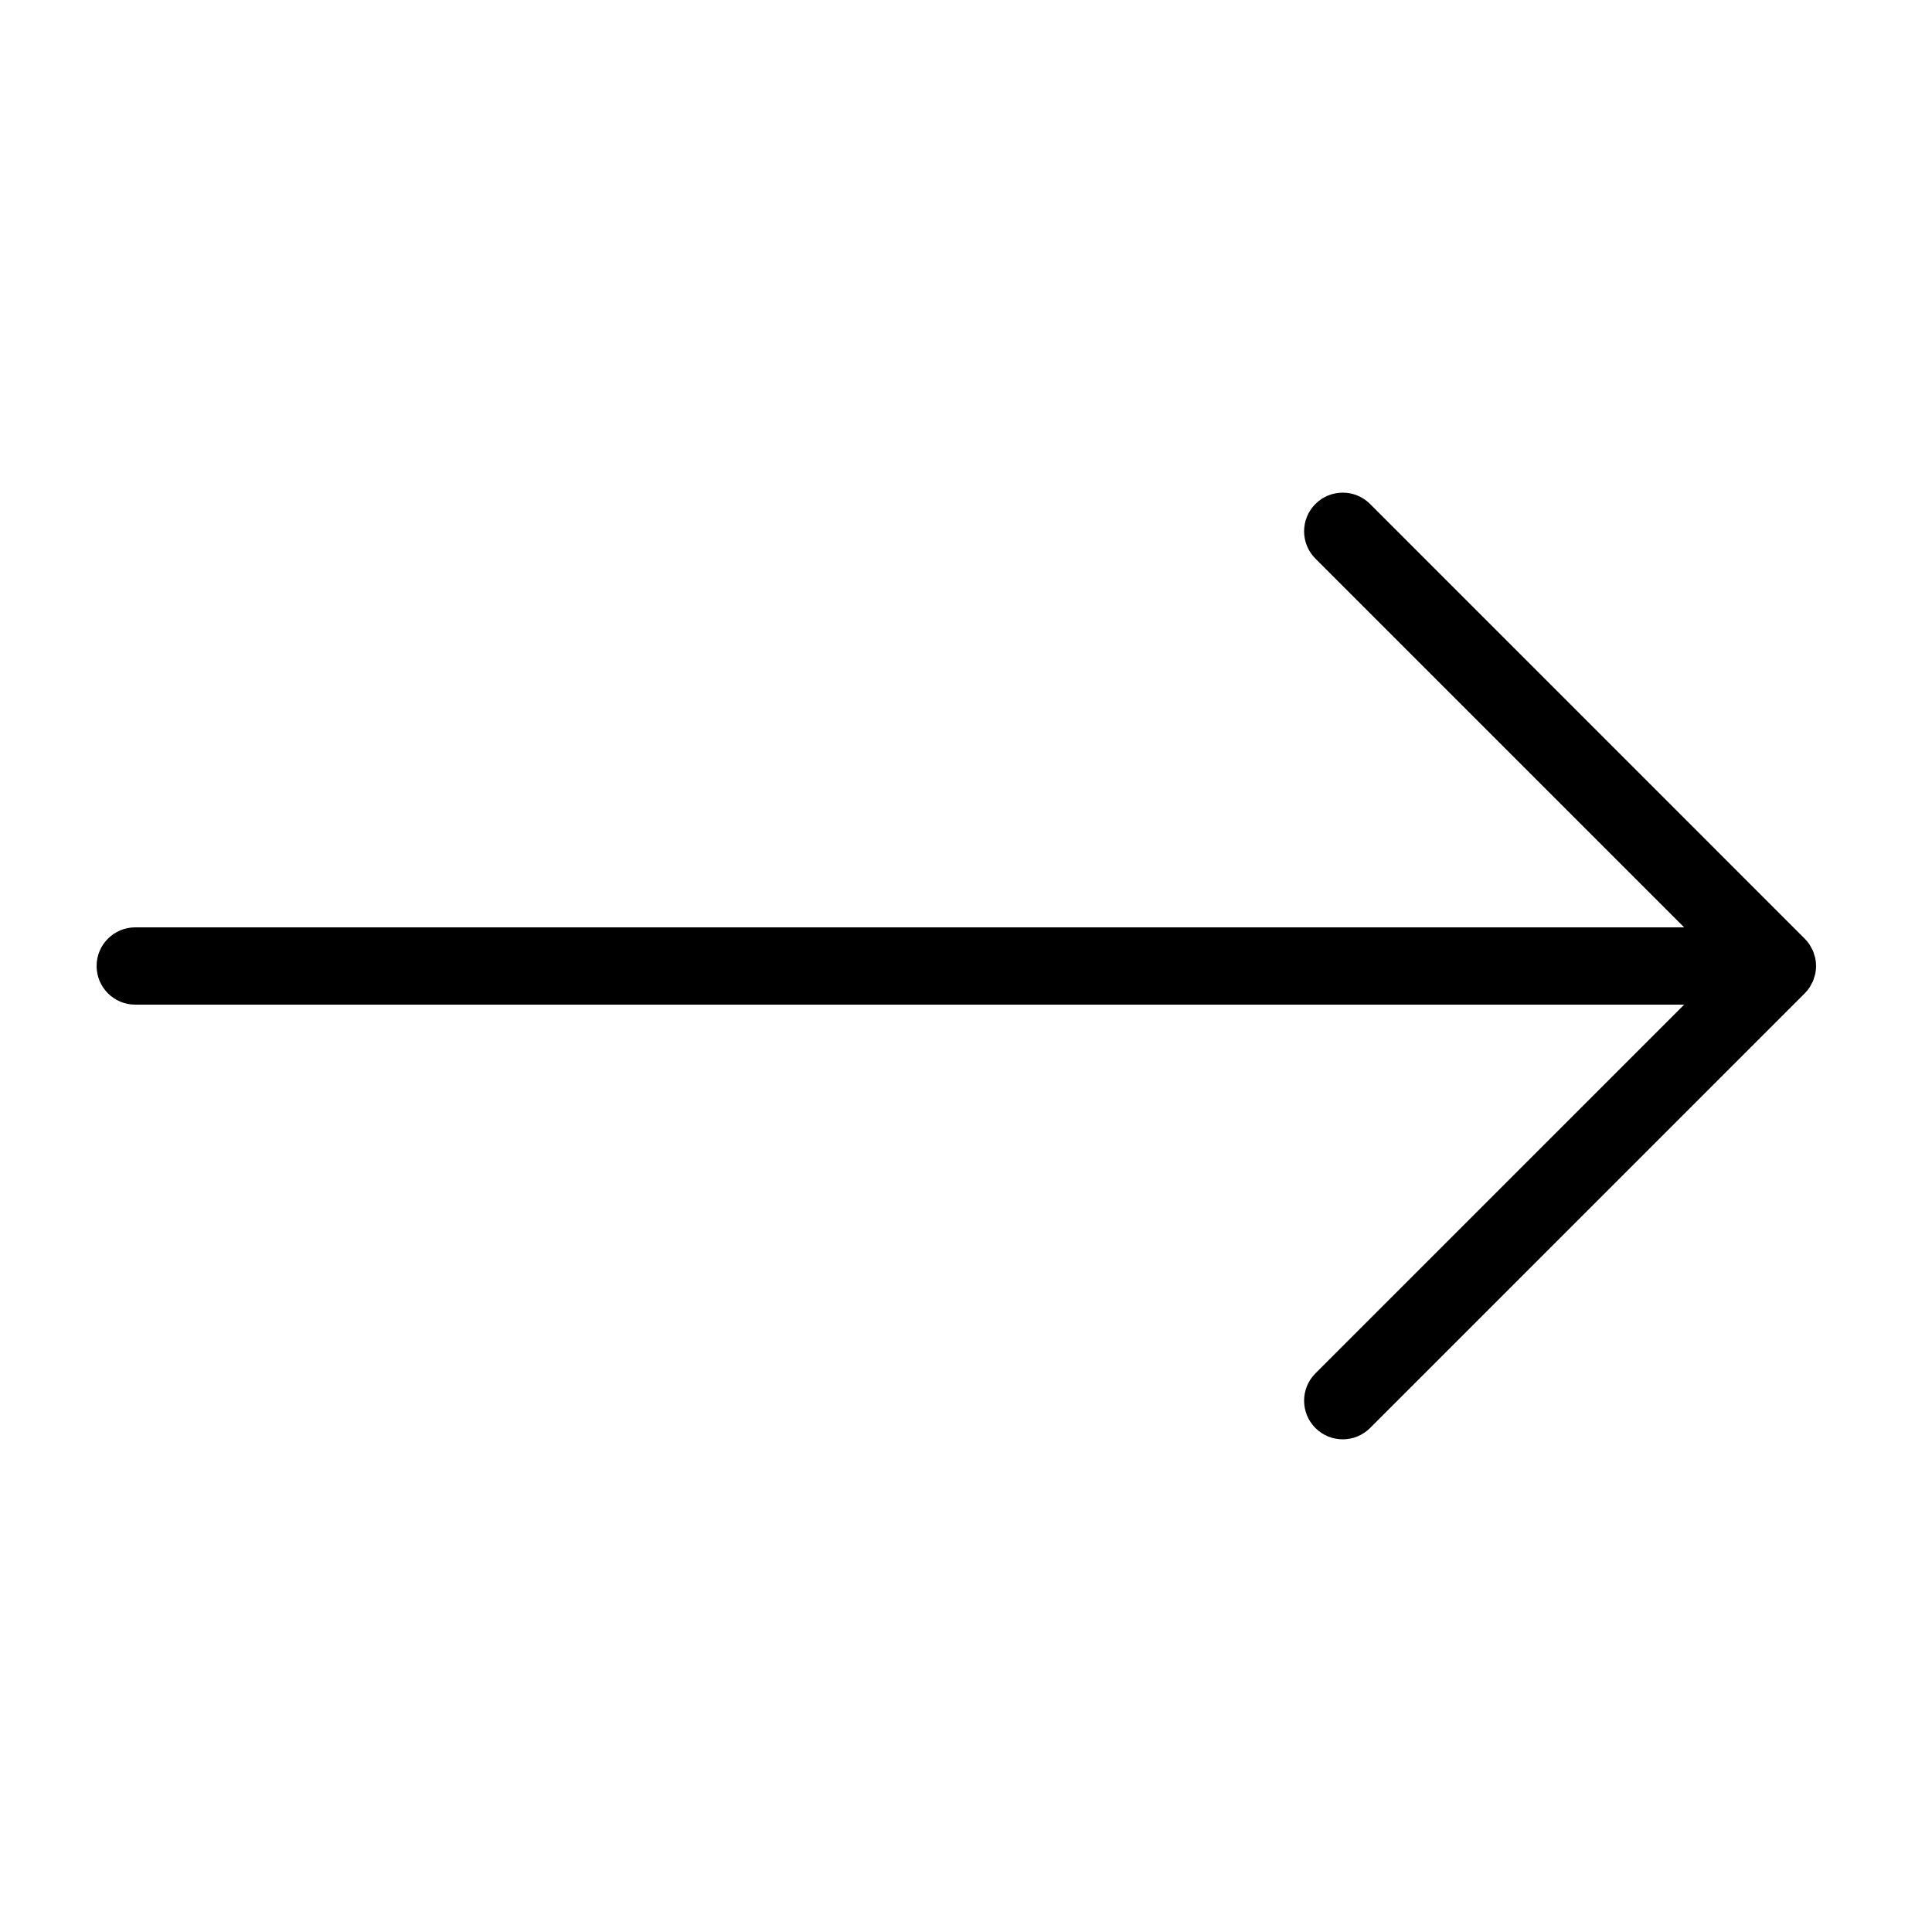 <svg xmlns="http://www.w3.org/2000/svg" xmlns:xlink="http://www.w3.org/1999/xlink" height="100px" width="100px" fill="#000000" x="0px" y="0px" viewBox="0 0 100 100" xml:space="preserve"><g display="none"><rect x="55" y="35" display="inline" width="10" height="10"></rect><rect x="45" y="45" display="inline" width="10" height="10"></rect><rect x="35" y="55" display="inline" width="10" height="10"></rect><rect x="25" y="65" display="inline" width="10" height="10"></rect><rect x="25" y="75" display="inline" width="10" height="10"></rect><rect x="5" y="85" display="inline" width="10" height="10"></rect><rect x="25" y="85" display="inline" width="10" height="10"></rect><rect x="35" y="85" display="inline" width="10" height="10"></rect><rect x="5" y="65" display="inline" width="10" height="10"></rect><rect x="5" y="55" display="inline" width="10" height="10"></rect><rect x="5" y="45" display="inline" width="10" height="10"></rect><rect x="45" y="85" display="inline" width="10" height="10"></rect><rect x="65" y="25" display="inline" width="10" height="10"></rect><rect x="75" y="15" display="inline" width="10" height="10"></rect><rect x="85" y="5" display="inline" width="10" height="10"></rect><rect x="85" y="15" display="inline" width="10" height="10"></rect><rect x="75" y="25" display="inline" width="10" height="10"></rect><rect x="65" y="35" display="inline" width="10" height="10"></rect><rect x="55" y="45" display="inline" width="10" height="10"></rect><rect x="45" y="55" display="inline" width="10" height="10"></rect><rect x="35" y="65" display="inline" width="10" height="10"></rect><rect x="15" y="85" display="inline" width="10" height="10"></rect><rect x="5" y="75" display="inline" width="10" height="10"></rect><rect x="15" y="75" display="inline" width="10" height="10"></rect><rect x="55" y="85" display="inline" width="10" height="10"></rect><rect x="5" y="35" display="inline" width="10" height="10"></rect></g><g><path d="M70.914,73.914l22.498-22.499c0.094-0.093,0.178-0.196,0.251-0.307c0.032-0.047,0.054-0.099,0.081-0.148   c0.035-0.064,0.074-0.127,0.103-0.195c0.027-0.065,0.043-0.133,0.063-0.2c0.017-0.058,0.039-0.113,0.051-0.173   c0.052-0.259,0.052-0.524,0-0.783c-0.012-0.06-0.034-0.115-0.051-0.173c-0.02-0.067-0.035-0.135-0.063-0.2   c-0.028-0.068-0.067-0.131-0.103-0.195c-0.027-0.05-0.049-0.102-0.081-0.148c-0.073-0.11-0.157-0.214-0.251-0.307L70.914,26.085   c-0.781-0.781-2.048-0.781-2.828,0C67.695,26.476,67.5,26.988,67.5,27.5s0.195,1.023,0.586,1.414L87.172,48H7c-1.104,0-2,0.896-2,2   s0.896,2,2,2h80.172L68.086,71.085C67.695,71.476,67.5,71.988,67.5,72.5s0.195,1.023,0.586,1.414   C68.866,74.695,70.133,74.695,70.914,73.914z"></path></g></svg>